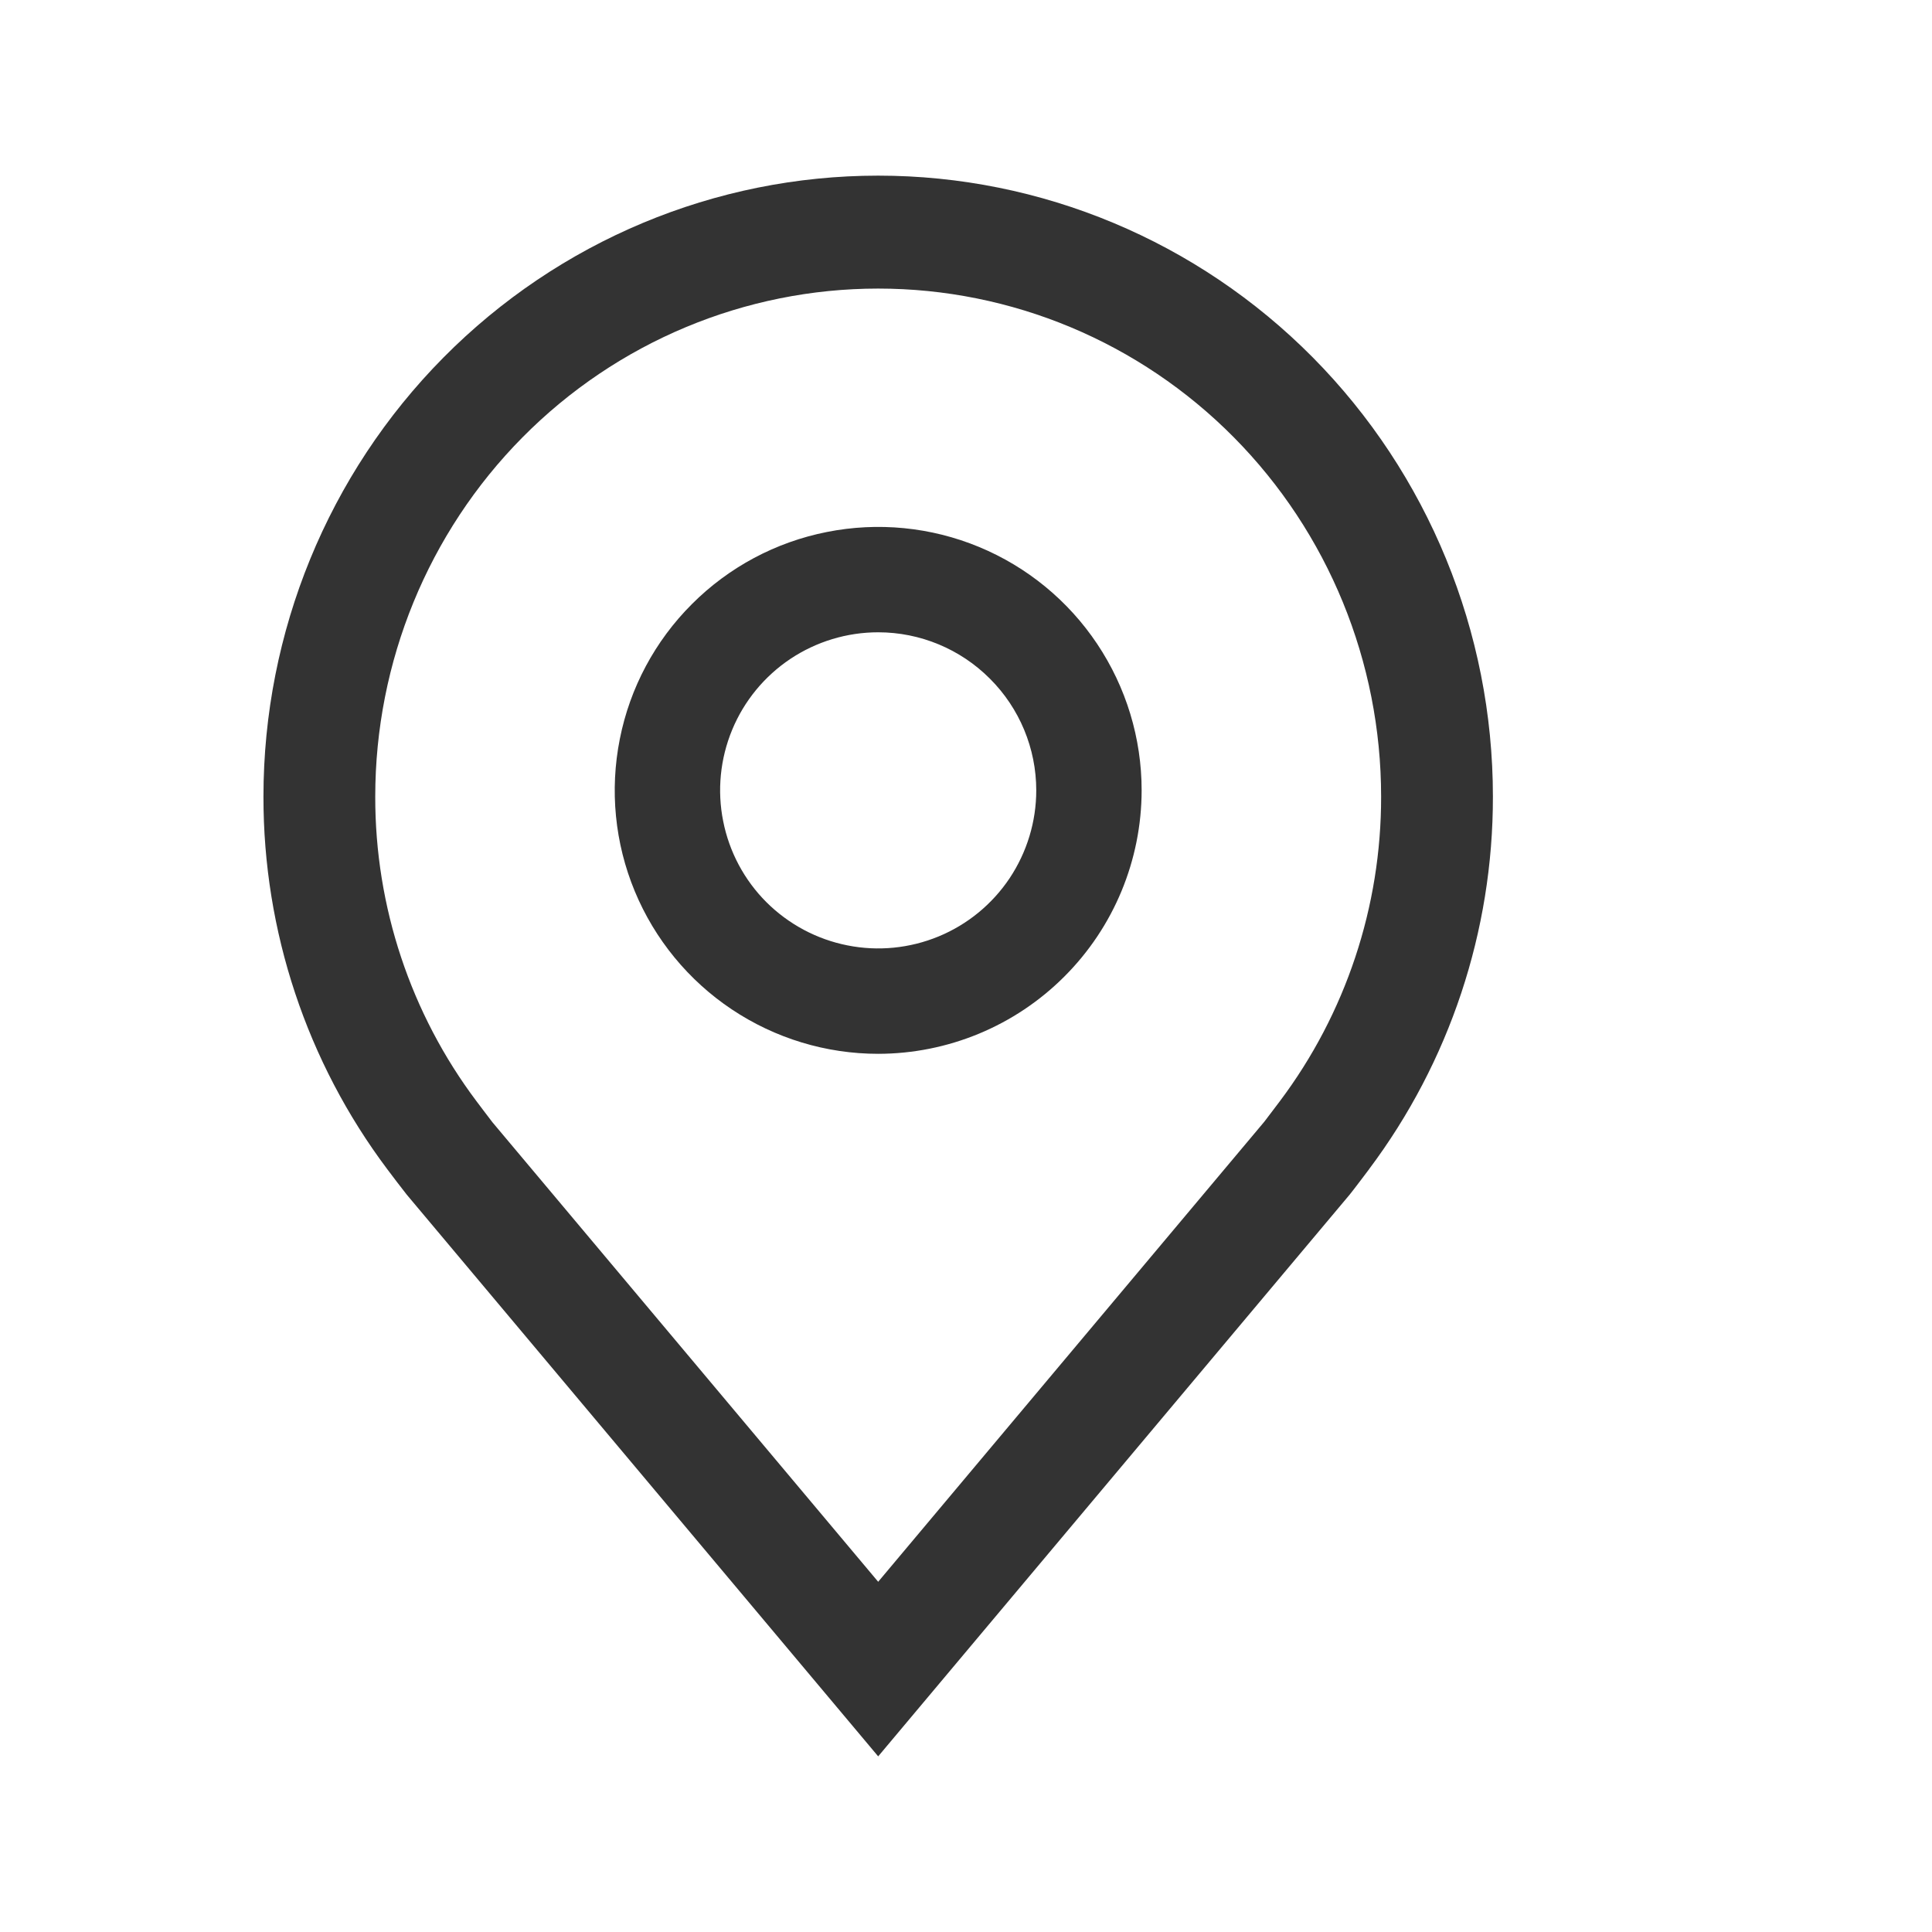 <svg width="22" height="22" viewBox="0 0 22 22" fill="none" xmlns="http://www.w3.org/2000/svg">
<path d="M10 12C9.407 12 8.827 11.824 8.333 11.494C7.84 11.165 7.455 10.696 7.228 10.148C7.001 9.6 6.942 8.997 7.058 8.415C7.173 7.833 7.459 7.298 7.879 6.879C8.298 6.459 8.833 6.173 9.415 6.058C9.997 5.942 10.6 6.001 11.148 6.228C11.696 6.455 12.165 6.84 12.494 7.333C12.824 7.827 13 8.407 13 9C12.999 9.795 12.683 10.558 12.12 11.12C11.558 11.683 10.795 11.999 10 12ZM10 7.2C9.644 7.2 9.296 7.306 9 7.503C8.704 7.701 8.473 7.982 8.337 8.311C8.201 8.64 8.165 9.002 8.235 9.351C8.304 9.7 8.475 10.021 8.727 10.273C8.979 10.524 9.3 10.696 9.649 10.765C9.998 10.835 10.36 10.799 10.689 10.663C11.018 10.527 11.299 10.296 11.497 10C11.694 9.704 11.8 9.356 11.8 9C11.8 8.523 11.61 8.065 11.272 7.728C10.935 7.39 10.477 7.2 10 7.2Z" fill="black" fill-opacity="0.8"/>
<path d="M10 20L4.632 13.604C4.557 13.508 4.483 13.412 4.41 13.314C3.494 12.094 2.998 10.603 3 9.071C3 7.196 3.737 5.397 5.05 4.071C6.363 2.745 8.143 2 10 2C11.857 2 13.637 2.745 14.95 4.071C16.262 5.397 17 7.196 17 9.071C17.002 10.603 16.506 12.092 15.591 13.312L15.59 13.314C15.59 13.314 15.399 13.568 15.37 13.602L10 20ZM5.426 12.54C5.426 12.54 5.575 12.738 5.608 12.78L10 18.012L14.397 12.773C14.425 12.738 14.574 12.538 14.575 12.538C15.324 11.541 15.729 10.323 15.727 9.071C15.727 7.537 15.124 6.065 14.05 4.98C12.976 3.895 11.519 3.286 10 3.286C8.481 3.286 7.024 3.895 5.95 4.98C4.876 6.065 4.273 7.537 4.273 9.071C4.271 10.324 4.676 11.542 5.426 12.54Z" fill="black" fill-opacity="0.8"/>
</svg>
